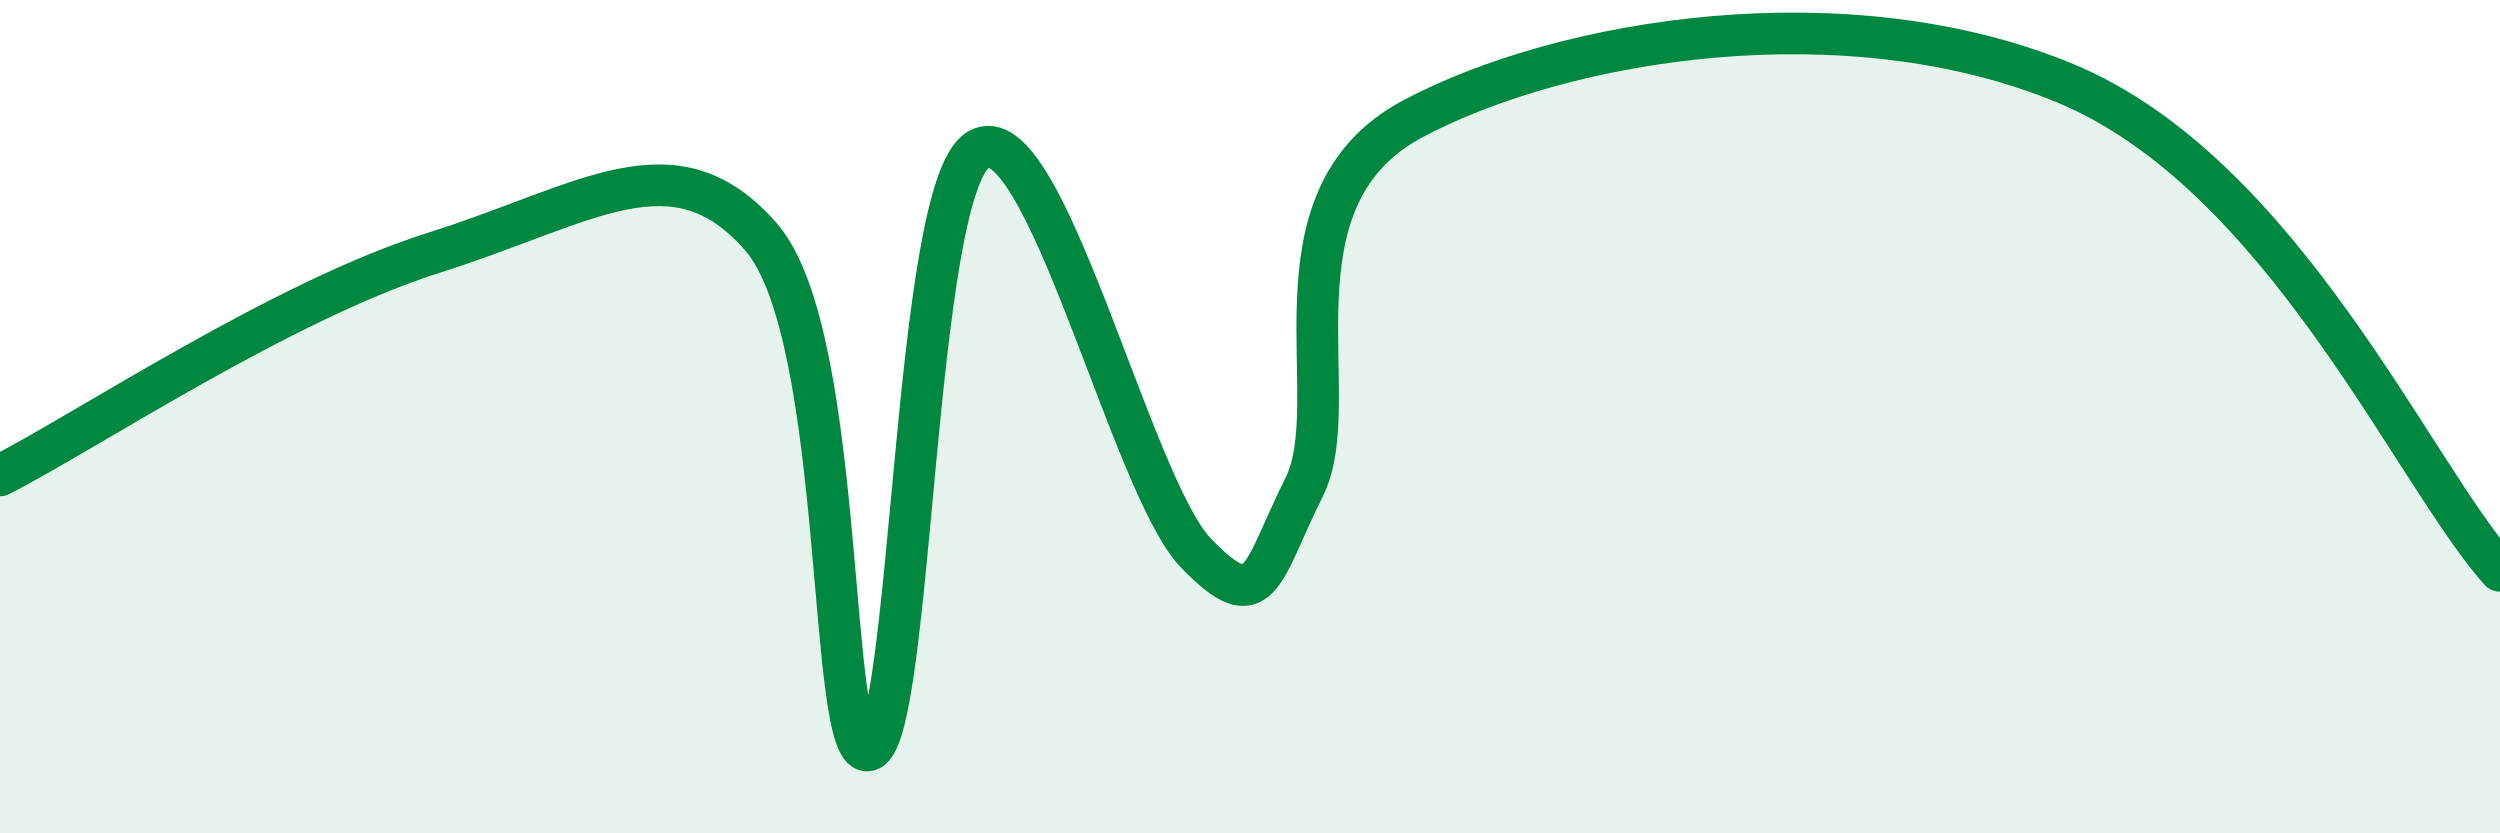 
    <svg width="60" height="20" viewBox="0 0 60 20" xmlns="http://www.w3.org/2000/svg">
      <path
        d="M 0,11.41 C 2.09,10.34 6.78,7.21 10.43,6.06 C 14.08,4.91 16.17,3.29 18.26,5.68 C 20.35,8.07 19.83,18.42 20.87,18 C 21.91,17.58 21.91,4.54 23.48,3.59 C 25.05,2.64 27.14,11.65 28.7,13.27 C 30.26,14.89 30.26,13.77 31.3,11.69 C 32.34,9.61 30.26,4.79 33.91,2.85 C 37.56,0.91 44.35,-0.17 49.57,2 C 54.79,4.17 57.91,11.36 60,13.7L60 20L0 20Z"
        fill="#008740"
        opacity="0.1"
        stroke-linecap="round"
        stroke-linejoin="round"
      />
      <path
        d="M 0,11.41 C 2.09,10.34 6.78,7.21 10.43,6.06 C 14.08,4.91 16.17,3.29 18.26,5.68 C 20.35,8.07 19.83,18.42 20.87,18 C 21.91,17.58 21.91,4.54 23.48,3.59 C 25.05,2.64 27.14,11.65 28.7,13.27 C 30.26,14.89 30.26,13.77 31.3,11.69 C 32.34,9.61 30.26,4.79 33.91,2.85 C 37.56,0.91 44.35,-0.17 49.57,2 C 54.79,4.17 57.91,11.36 60,13.7"
        stroke="#008740"
        stroke-width="1"
        fill="none"
        stroke-linecap="round"
        stroke-linejoin="round"
      />
    </svg>
  